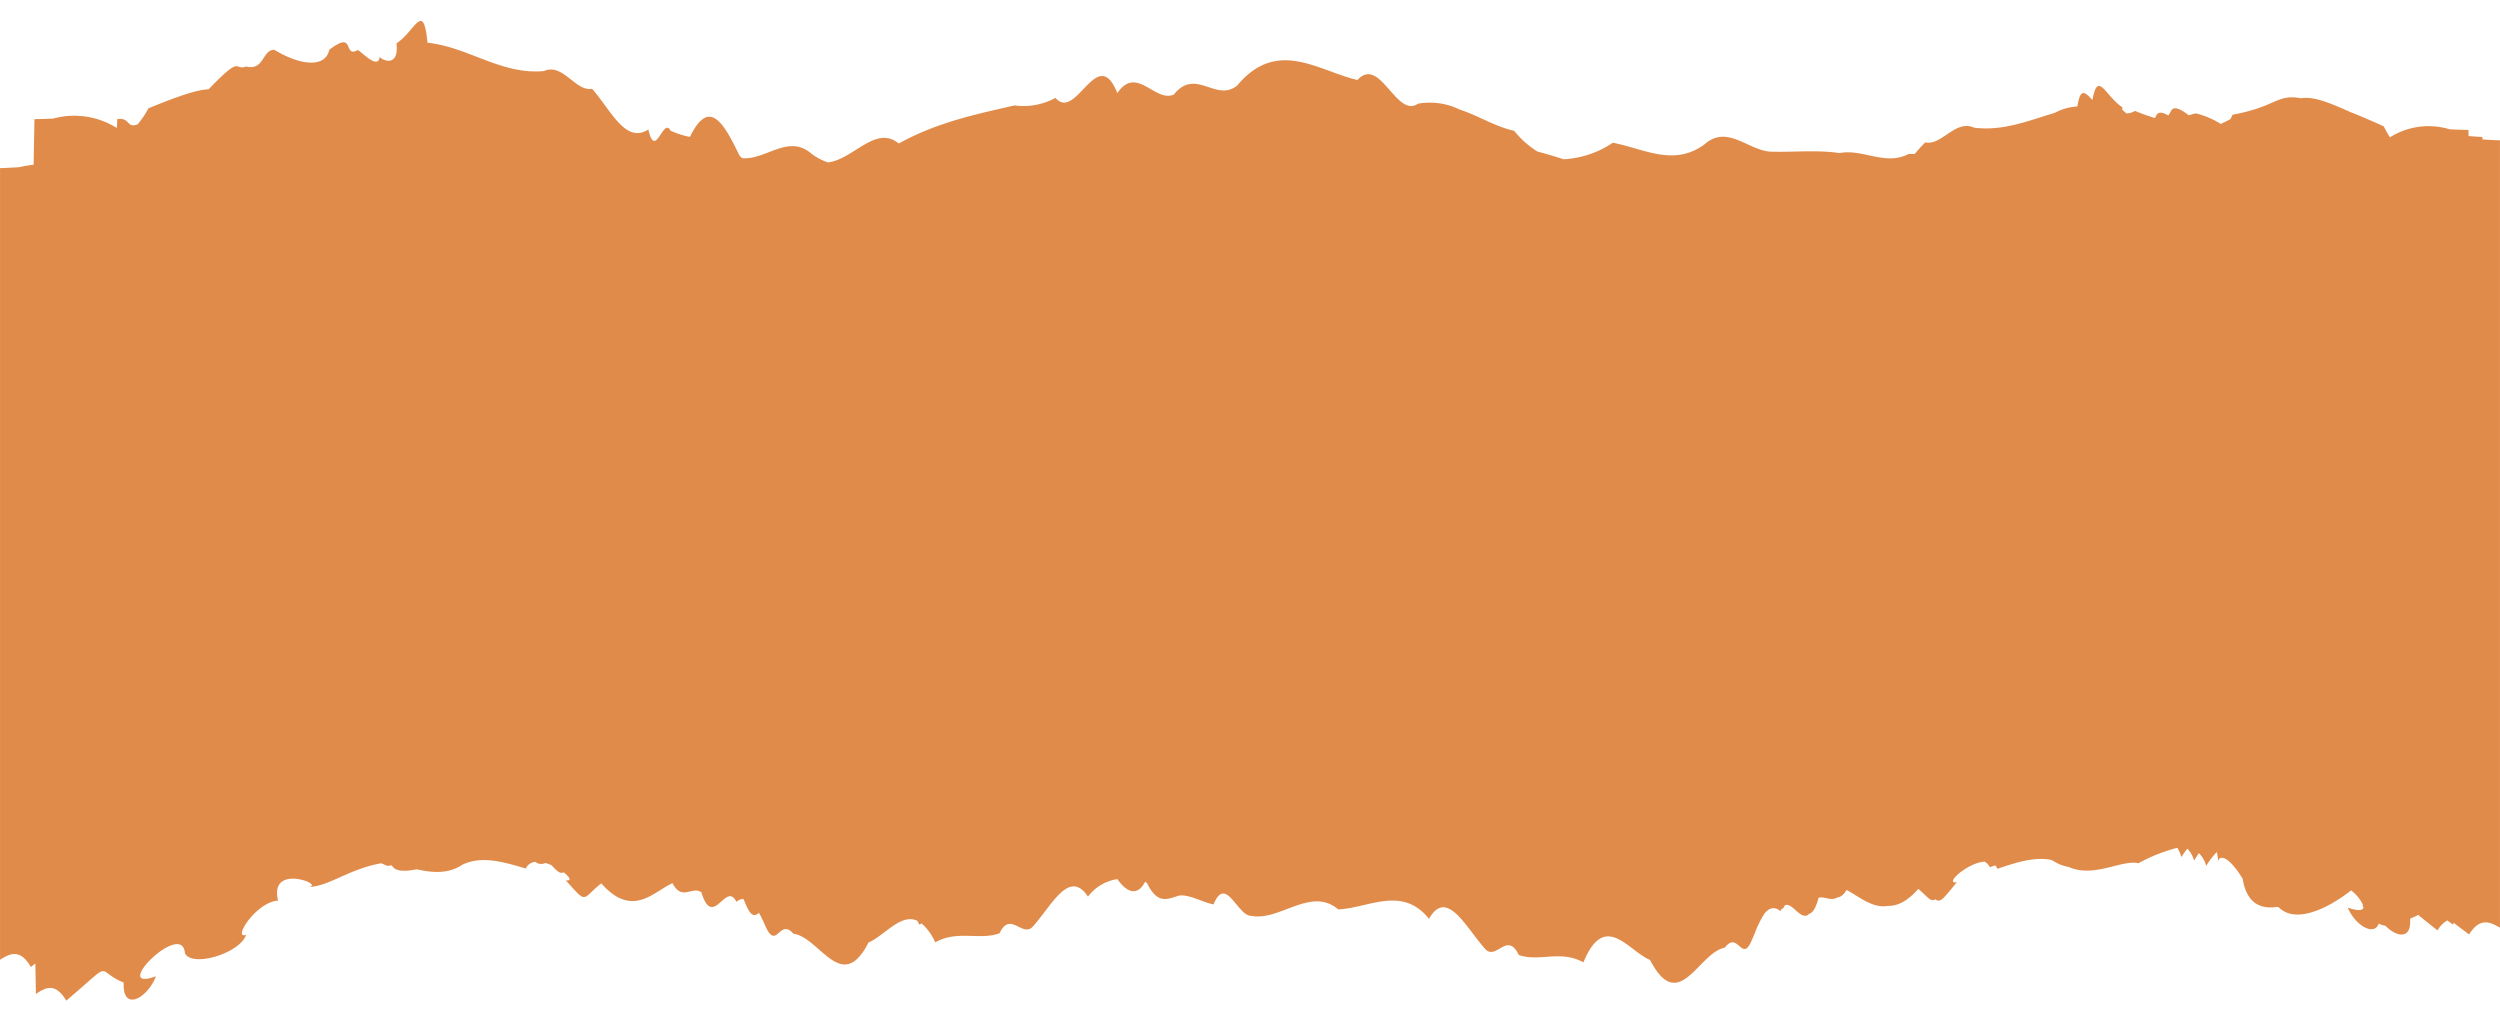 <?xml version="1.0" encoding="UTF-8" standalone="no"?><svg xmlns="http://www.w3.org/2000/svg" xmlns:xlink="http://www.w3.org/1999/xlink" data-name="Layer 1" fill="#000000" height="117.2" preserveAspectRatio="xMidYMid meet" version="1" viewBox="5.7 89.9 288.6 117.2" width="288.6" zoomAndPan="magnify"><g id="change1_1"><path d="M292.274,105.997l.005-.283c-.421-.02-.949-.055-1.606-.108l-.013-.704c-.535-.006-1.232-.028-2.163-.075a8.38,8.38,0,0,0-6.907.927c-.22-.352-.453-.765-.709-1.266-1.563-.713-2.805-1.246-3.819-1.635-3.209-1.471-4.591-1.793-5.746-1.612-2.758-.524-2.91,1.007-7.883,1.897-.097.207-.19.388-.282.555-.018,0-.033-.004-.051-.004-.353.196-.696.362-1.034.517a9.702,9.702,0,0,0-2.897-1.222c-.293.079-.553.151-.8.219-2.105-1.593-1.947-.397-2.356.021-1.202-.673-1.333-.125-1.539.301a23.998,23.998,0,0,1-2.308-.82,2.137,2.137,0,0,1-.984.296c-.175-.147-.342-.3-.498-.456.009-.083.015-.163.031-.255-2.005-1.315-2.828-4.331-3.468-.846-.88-.95-1.396-1.435-1.732.748a6.048,6.048,0,0,0-2.603.734c-3.036.9-5.953,2.131-9.318,1.714-2.169-.989-3.746,2.112-5.636,1.694-.424.414-.834.877-1.235,1.344-.233-.001-.465-.002-.701-.001-2.675,1.404-5.29-.628-7.953-.106-2.646-.39-5.304-.081-7.95-.164-2.607-.12-4.999-3.177-7.647-.847-3.581,2.638-7.074.469-10.594-.182a11.16,11.16,0,0,1-5.676,1.907c-1.02-.332-2.03-.627-3.028-.895a10.723,10.723,0,0,1-2.68-2.392c-2.134-.457-4.195-1.772-6.328-2.467a7.778,7.778,0,0,0-4.78-.659c-2.482,1.734-4.392-5.595-6.98-2.734-4.617-1.095-9.284-4.852-13.868.618-2.45,2.031-4.805-2.115-7.331,1.061-2.185.958-4.29-3.45-6.52-.171-2.322-5.805-4.733,3.343-7.146.554a7.678,7.678,0,0,1-4.73.869c-4.161.969-8.816,1.881-13.355,4.396-2.683-2.182-5.19,1.805-8.167,2.184a6.67,6.67,0,0,1-1.896-.989c-2.562-2.254-5.063.492-7.673.51-.118-.001-.235-.006-.353-.008-.106-.107-.213-.207-.315-.328-1.875-3.926-3.525-6.602-5.708-2.13a9.749,9.749,0,0,1-2.232-.715c-.846-1.663-1.751,3.464-2.566-.142-2.637,1.71-4.318-2.23-6.496-4.7-1.904.378-3.36-3.026-5.566-2.044-4.9.463-8.722-2.774-13.431-3.27-.483-4.917-1.41-1.345-3.586.074.346,2.943-1.831,1.88-1.935,1.529-.134,1.495-1.854-.309-2.508-.763-1.809,1.006-.208-2.408-3.311-.026-.433,2.026-3.127,1.929-6.349.005-1.389-.038-1.16,2.447-3.245,1.924-1.45.531-.424-1.432-4.266,2.561-.026.024-.041.043-.066.067-1.294.067-3.17.651-6.95,2.2a10.453,10.453,0,0,1-1.244,1.843c-1.296.525-.876-.856-2.363-.589a9.562,9.562,0,0,1-.048,1.018,9.246,9.246,0,0,0-7.342-1.089c-.931.042-1.628.061-2.163.066l-.03,1.617-.068,3.648a13.232,13.232,0,0,0-1.668.283c-.95.059-1.661.092-2.207.106v91.392c1.178-.774,2.348-1.272,3.562.834.188-.15.343-.277.514-.415l.065,3.53c1.139-.795,2.276-1.314,3.502.77,5.73-4.849,3.152-3.516,6.635-2.089-.182,3.407,2.713,1.869,3.721-.724-5.447,1.971,3.037-6.586,3.344-2.676.77,1.712,6.396.015,7.065-2.127-1.634.646,1.124-3.789,3.692-3.935-1.121-4.509,5.88-1.639,3.341-1.572,2.426.041,4.737-2.067,8.568-2.742.291.132.54.243.729.312a2.661,2.661,0,0,1,.493-.061c.367.722,1.515.725,2.859.448,1.685.359,3.569.625,5.311-.546,2.042-.955,4.32-.459,7.285.461a1.321,1.321,0,0,1,1.115-.775,1.038,1.038,0,0,0,1.148.126,5.577,5.577,0,0,1,.719.264c.714.786,1.012.999,1.389.815.708.542.99,1.035.248.922,2.552,2.835,1.77,2.207,4.098.357,3.595,4.039,5.949,1.022,8.224-.027,1.117,2.128,2.25.291,3.334,1.055,1.344,4.389,2.847-1.387,4.044,1.106a1.427,1.427,0,0,1,.803-.344c.062.137.124.262.187.409.708,1.784,1.144,1.583,1.619,1.203.197.356.396.749.599,1.208,1.435,3.502,1.685-.736,3.369,1.199,3.083.424,5.572,7.082,8.68,1.014,1.837-.78,3.704-3.401,5.634-2.503.074.14.148.285.222.441.091-.049.182-.087.274-.13a6.213,6.213,0,0,1,1.569,2.181c2.55-1.454,5.106-.207,7.423-1.05,1.234-2.659,2.651.589,3.877-.807,2.15-2.428,4.187-6.676,6.33-3.425a5.203,5.203,0,0,1,3.396-2.023c1.002,1.455,2.276,2.107,3.206.296a2.05,2.05,0,0,0,.212.164c1.308,2.662,2.489,1.746,3.793,1.429,1.233-.083,2.607.78,3.892,1.034,1.419-3.478,2.746,1.364,4.37,1.324,3.298.624,6.863-3.425,10.026-.749,3.557-.166,7.356-2.782,10.479,1.09,2.019-3.586,4.215.917,6.456,3.453,1.278,1.458,2.571-2.097,3.904.723,2.348.822,4.855-.62,7.458.851,2.467-6.001,5.172-1.323,7.695-.28,3.336,6.424,5.57-.849,8.636-1.423,1.537-2.054,1.982,1.993,3.152-.971a7.661,7.661,0,0,0,.331-.774,11.48,11.48,0,0,1,1.078-2.168c.561-.71,1.158-.867,1.872-.298a2.236,2.236,0,0,1,.168-.336c.038.027.073.038.112.069a2.089,2.089,0,0,1,.229-.413c.845-.396,1.895,1.945,2.795.981.376-.092.743-.58,1.084-1.841.008-.006.015-.009.023-.014.686-.166,1.414.418,2.107-.015.37-.037.737-.255,1.097-.879,1.46.764,2.995,2.169,4.806,1.838,1.044.017,2.188-.488,3.478-1.962,1.154.99,1.427,1.548,1.952,1.202.601.438.877,0,2.497-1.972-1.541.279,1.223-2.261,3.197-2.373a1.352,1.352,0,0,1,.612.65c.211-.08.411-.15.616-.225a1.521,1.521,0,0,1,.267.399c2.399-.837,4.355-1.36,6.116-1.043.087.034.177.056.263.095a4.663,4.663,0,0,0,1.832.734c2.958,1.315,6.106-.877,8.066-.427a19.111,19.111,0,0,1,4.481-1.783,3.706,3.706,0,0,1,.469,1.071,10.543,10.543,0,0,1,.691-.976,3.336,3.336,0,0,1,.78,1.389c.176-.305.362-.594.554-.864a3.231,3.231,0,0,1,.84,1.469,9.039,9.039,0,0,1,1.226-1.606,9.197,9.197,0,0,1,.161,1.033c.162-.627,1.117-.712,2.825,2.06.45,2.834,2.073,3.542,3.955,3.247.076.018.148.047.226.059,1.992,1.994,5.859-.014,8.286-1.928l.058-.028a4.609,4.609,0,0,1,1.389,1.714c-.039-.011-.068-.015-.109-.028.041.088.089.172.135.257-.037.362-.542.469-1.809.042.85,2.025,3.03,3.347,3.591,1.834a2.012,2.012,0,0,0,.767.256c1.296,1.343,3.028,1.612,2.836-.822a8.233,8.233,0,0,0,.936-.433c.561.458,1.271,1.038,2.229,1.79a3.13,3.13,0,0,1,1.129-1.15c.206.152.403.298.635.467.041-.07.082-.115.122-.178.486.372,1.06.808,1.763,1.328,1.214-1.952,2.384-1.49,3.562-.773V106.1C293.786,106.085,293.126,106.053,292.274,105.997Z" fill="#e18b4a"/></g></svg>